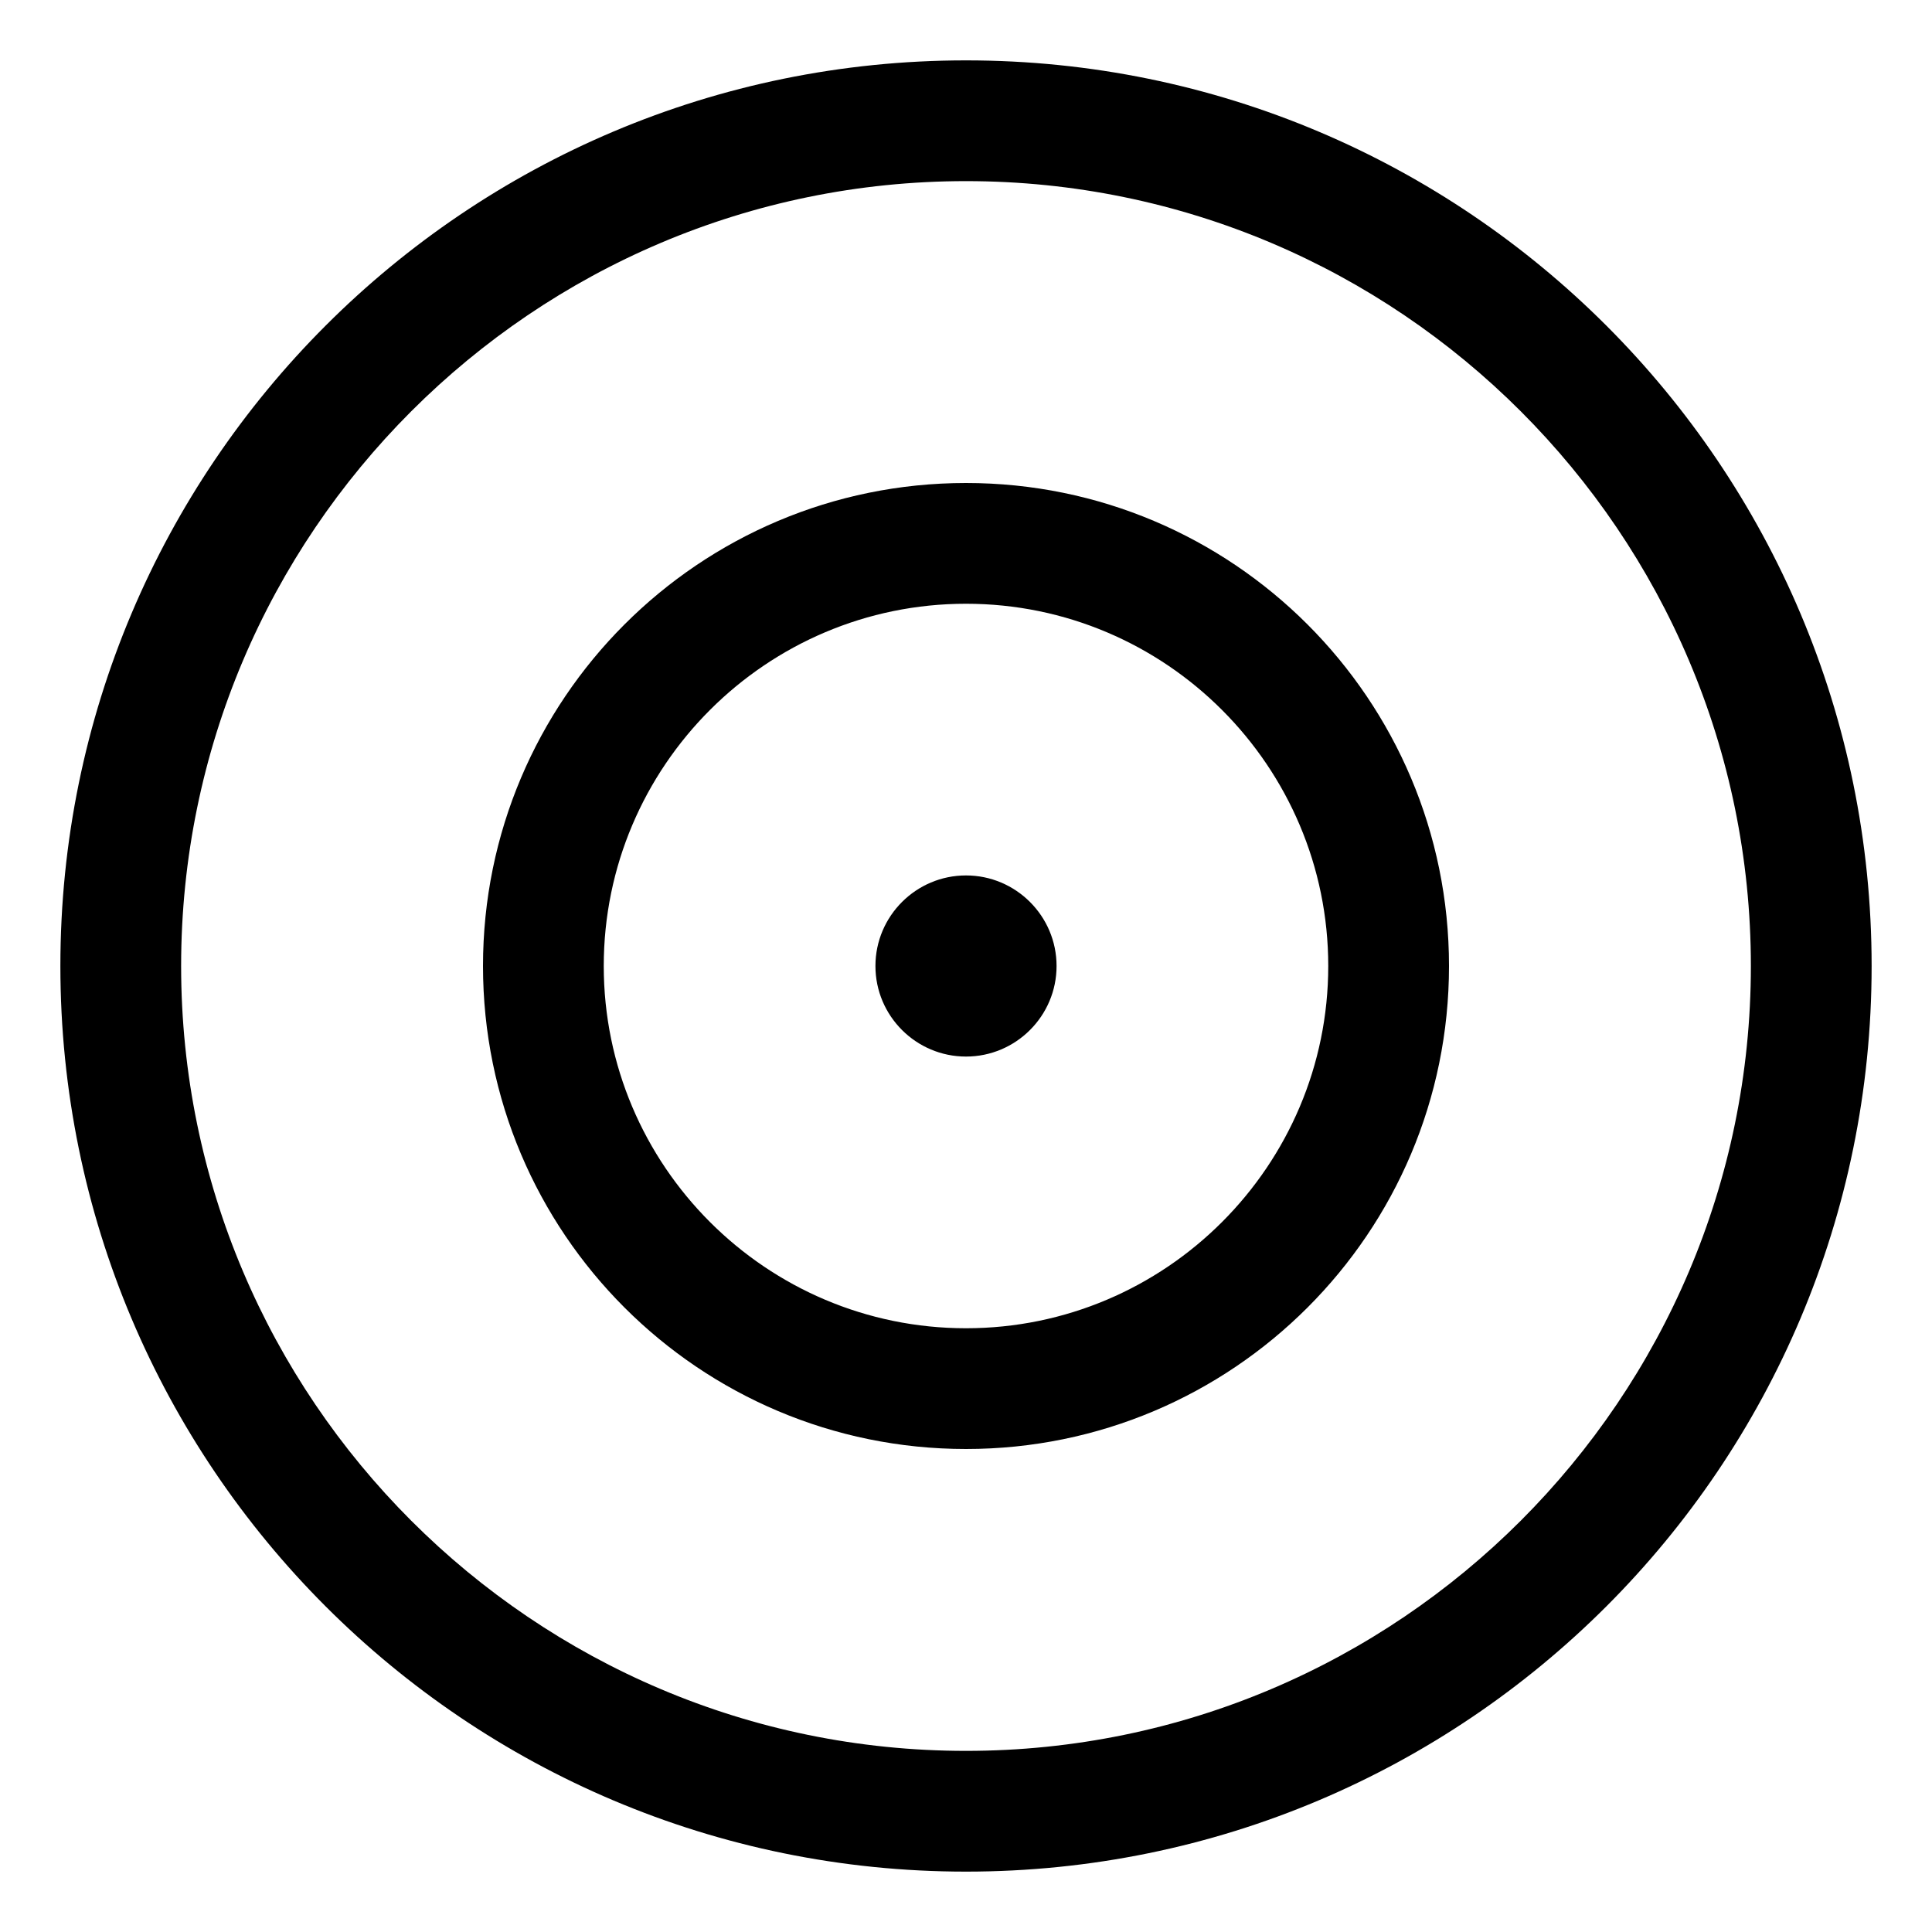 <svg xmlns="http://www.w3.org/2000/svg" viewBox="0 0 512 512"><!-- Font Awesome Pro 6.0.0-alpha2 by @fontawesome - https://fontawesome.com License - https://fontawesome.com/license (Commercial License) --><path d="M256 232C242.787 232 232 242.75 232 256S242.787 280 256 280S280 269.25 280 256S269.213 232 256 232ZM256 16C123.451 16 16 123.451 16 256S123.451 496 256 496S496 388.549 496 256S388.549 16 256 16ZM256 464C141.309 464 48 370.691 48 256S141.309 48 256 48S464 141.309 464 256S370.691 464 256 464ZM256 128C185.309 128 128 185.307 128 256C128 326.691 185.309 384 256 384C326.693 384 384 326.691 384 256C384 185.307 326.693 128 256 128ZM256 352C203.066 352 160 308.934 160 256C160 203.064 203.066 160 256 160C308.936 160 352 203.064 352 256C352 308.934 308.936 352 256 352Z"/></svg>